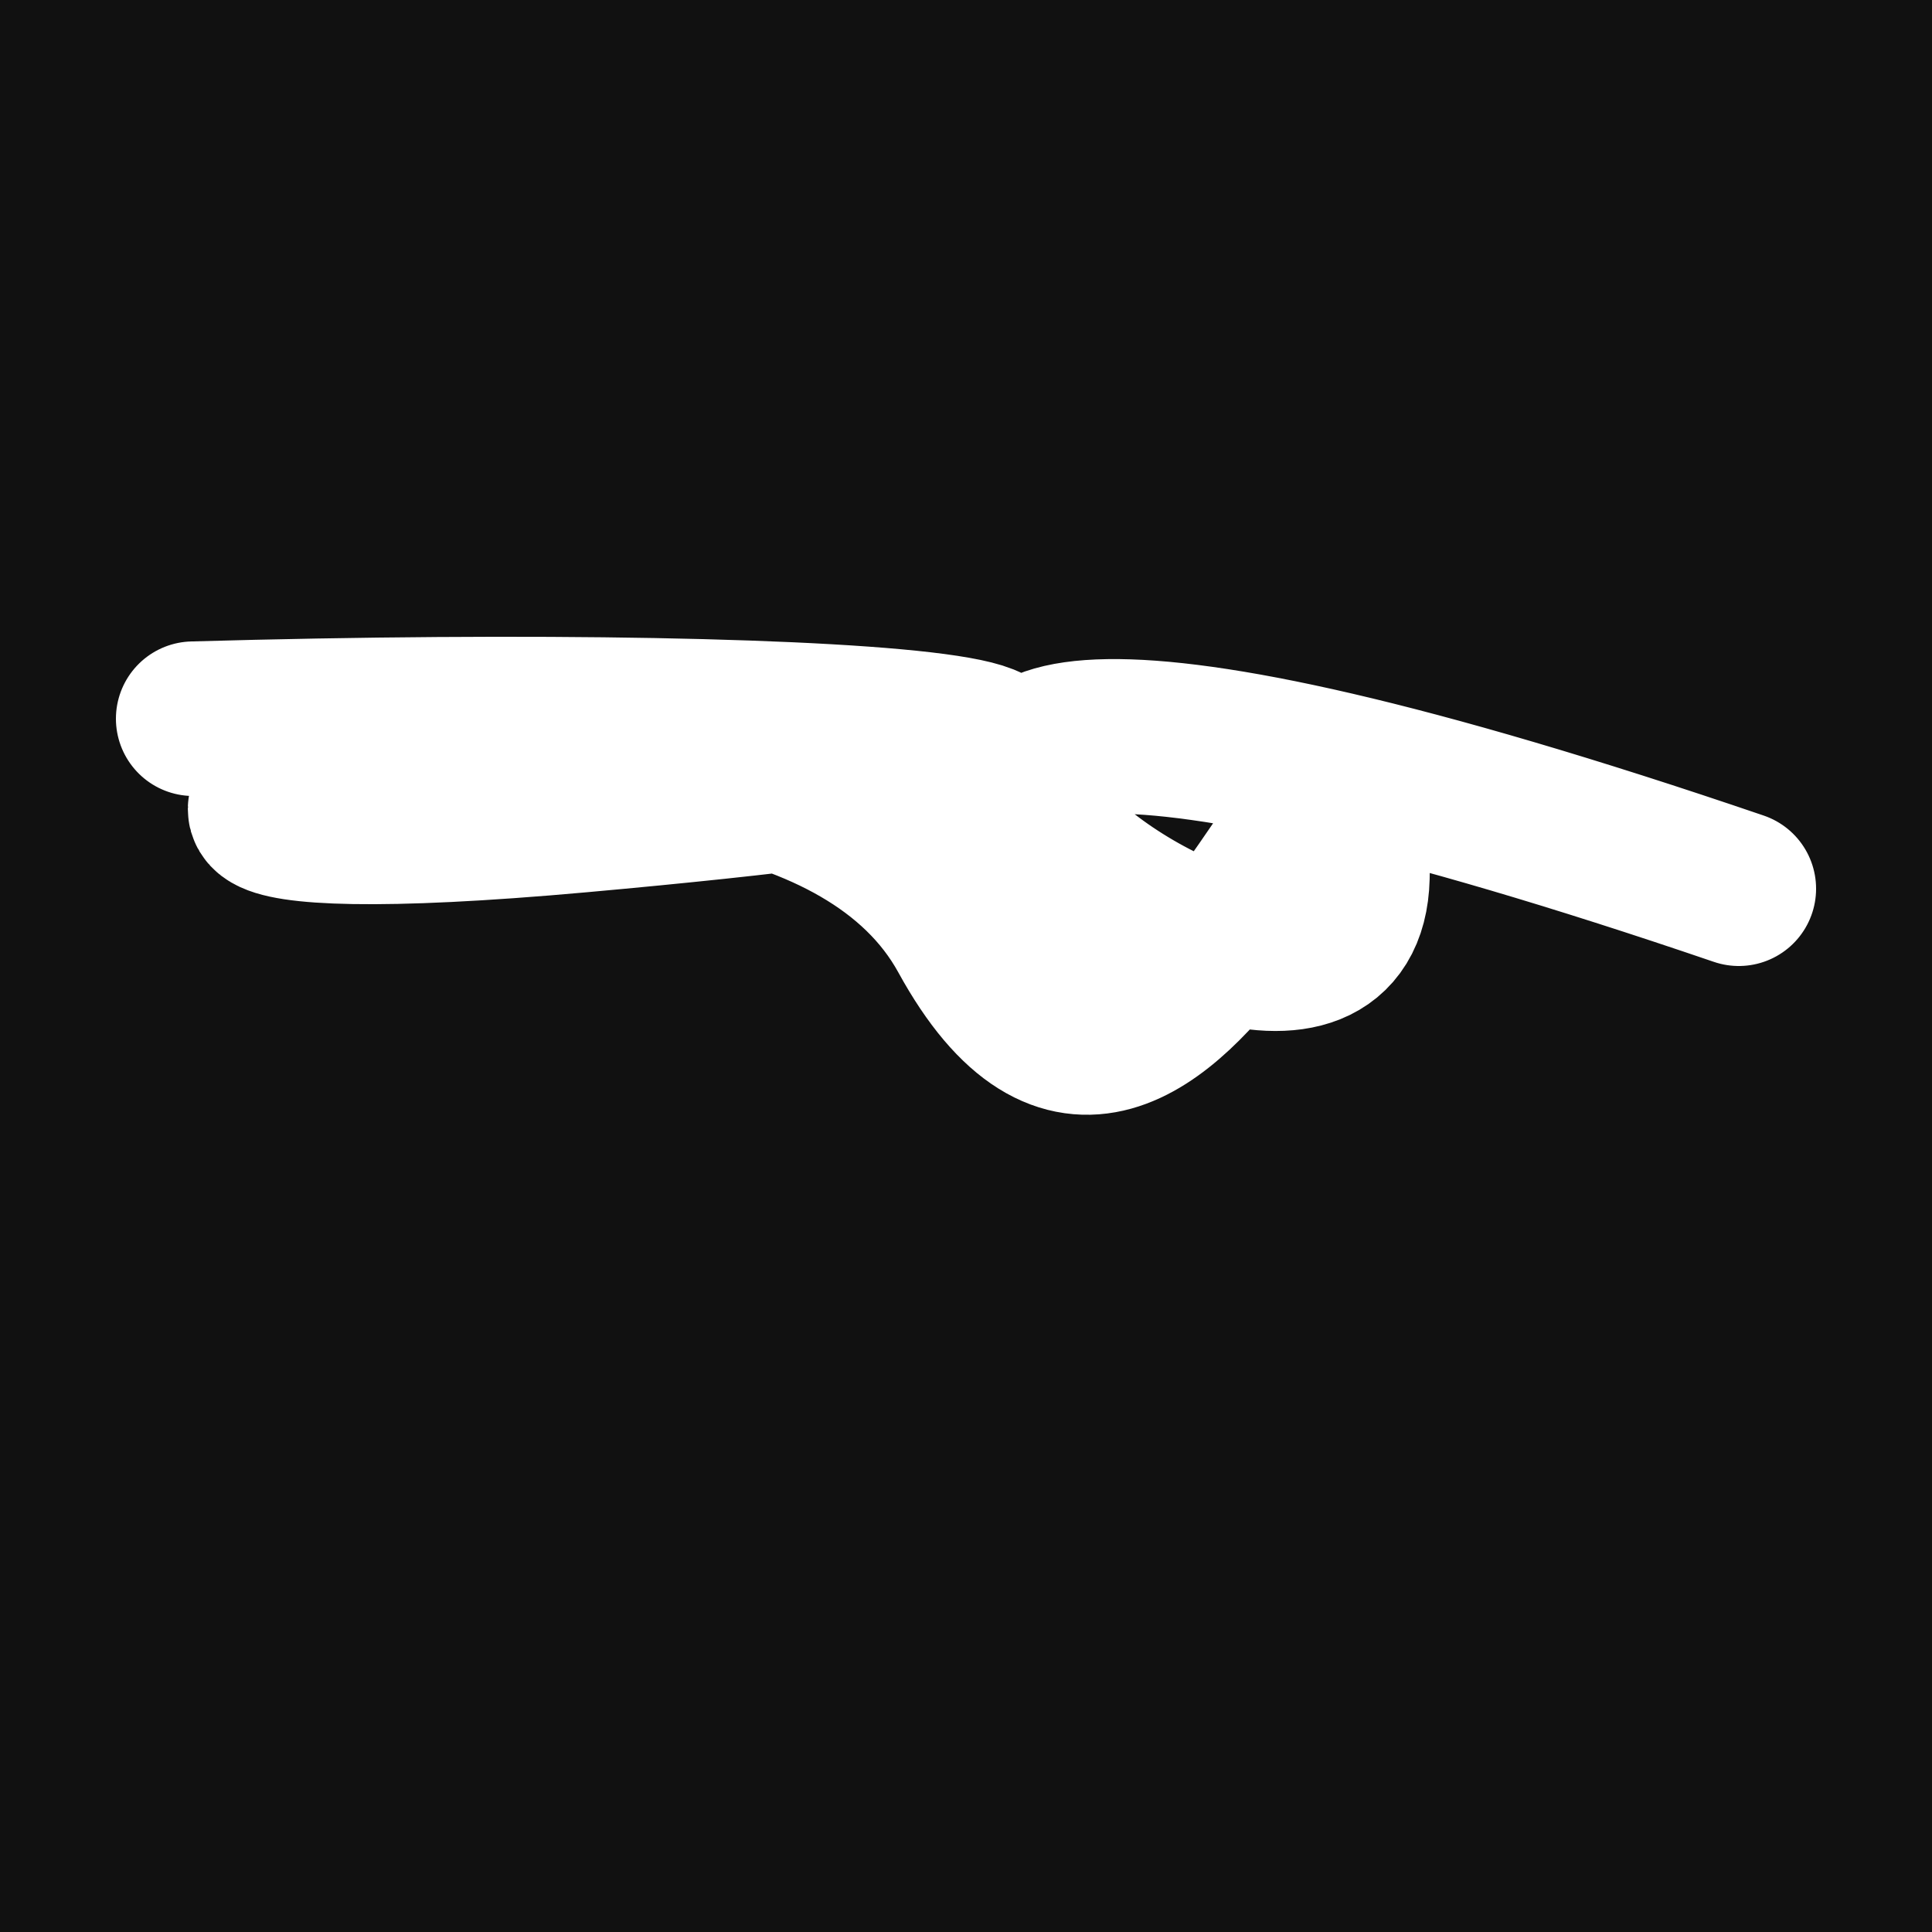 <svg xmlns="http://www.w3.org/2000/svg" version="1.2" viewBox="0 0 500 500"><rect x="0" y="0" width="500" height="500" fill="#111"><animate attributeName="fill" values="#000;#333;#000" dur="0.01s" repeatCount="indefinite"/></rect><path d="M 50,186 C 225,181 361,192 150,211 S 199,149 250,242 S 352,147 350,227 S 101,111 450,230" stroke="#fff" fill="none" stroke-width="40" stroke-linecap="round"><animate attributeName="stroke" values="#ff71ce;#01cdfe;#05ffa1" dur="0.1s" repeatCount="indefinite" calcMode="discrete"/><animate attributeName="d" values="M 50,186 C 225,181 361,192 150,211 S 199,149 250,242 S 352,147 350,227 S 101,111 450,230;M 50,157 C 268,265 285,336 150,235 S 136,314 250,186 S 293,377 350,211 S 149,137 450,251;M 50,235 C 265,225 336,361 150,186 S 113,256 250,211 S 353,171 350,242 S 137,101 450,161;M 50,186 C 225,181 361,192 150,211 S 199,149 250,242 S 352,147 350,227 S 101,111 450,230;M 50,211 C 181,149 192,377 150,242 S 187,310 250,227 S 189,313 350,323 S 111,180 450,156;M 50,242 C 149,137 377,173 150,227 S 365,146 250,323 S 101,259 350,318 S 180,306 450,192;M 50,186 C 225,181 361,192 150,211 S 199,149 250,242 S 352,147 350,227 S 101,111 450,230" dur="0.95s" repeatCount="indefinite"/><animate attributeName="stroke-width" values="10;50;10" dur="0.7s" repeatCount="indefinite"/></path></svg>